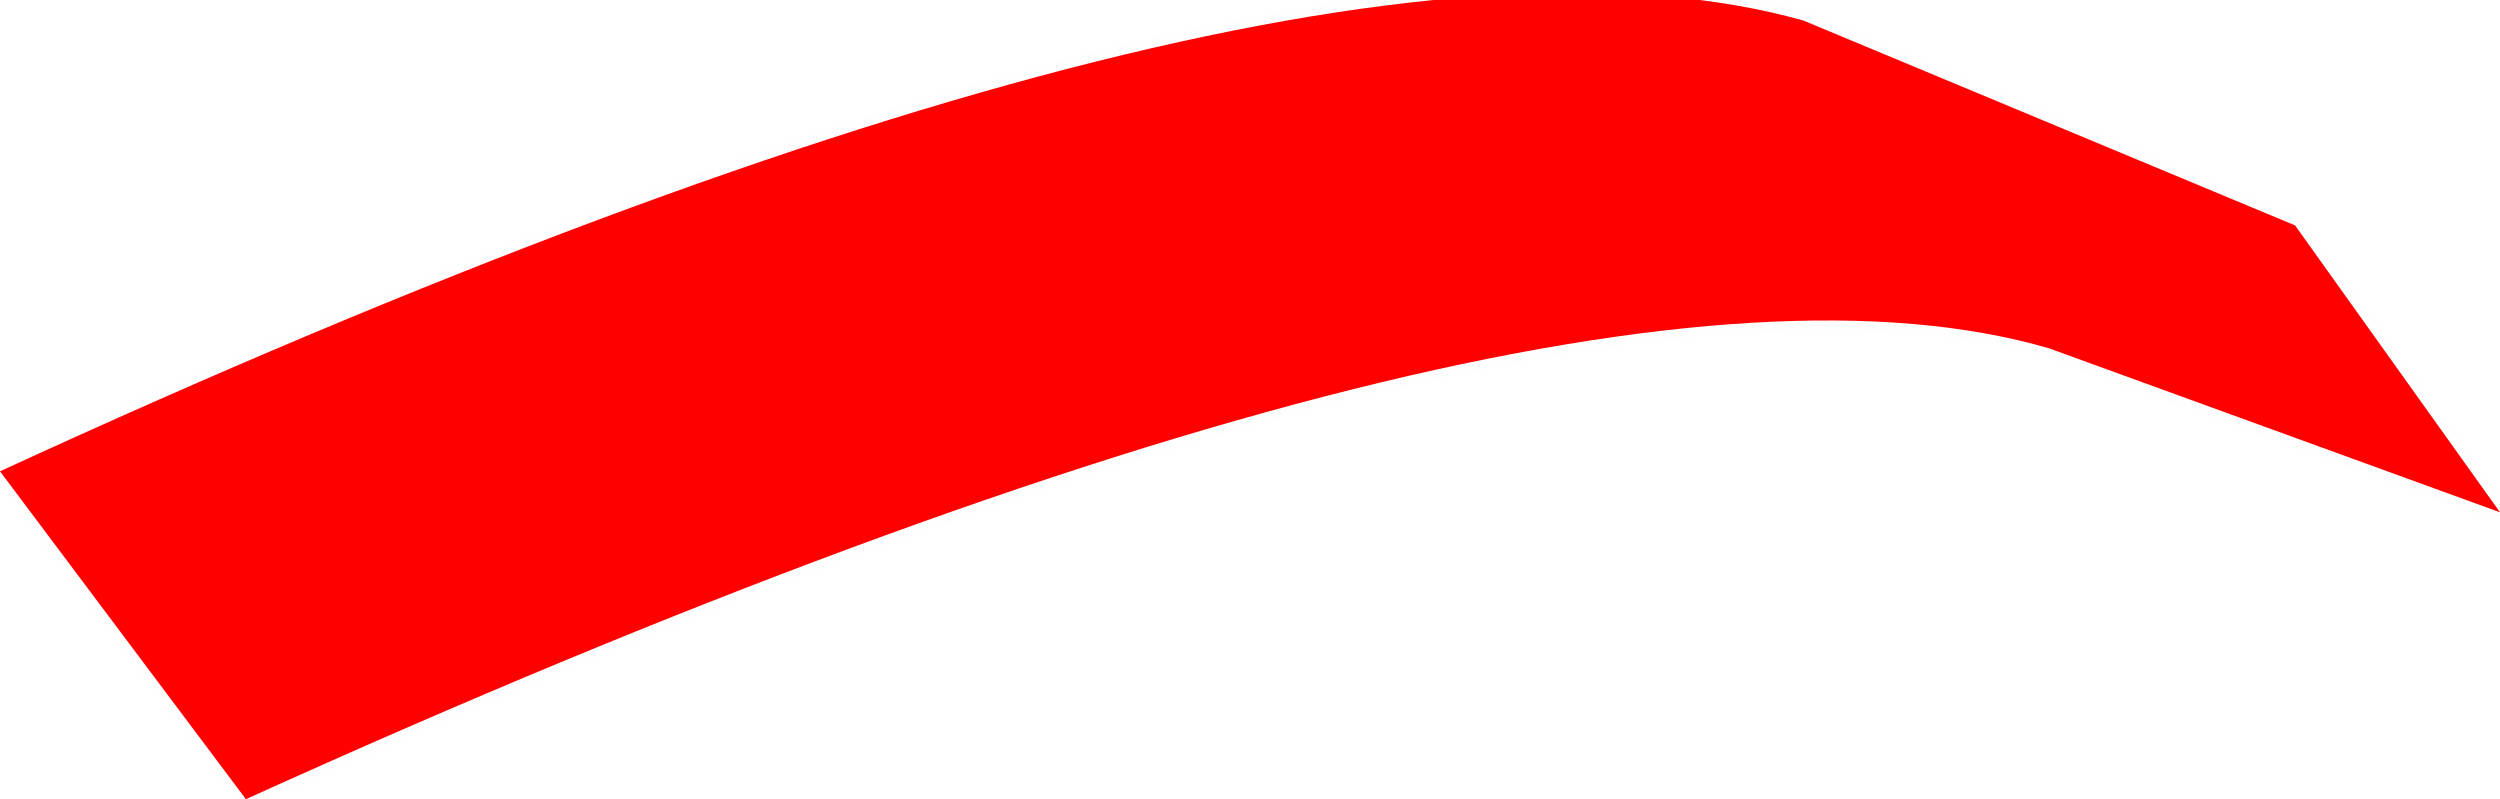 <?xml version="1.0" encoding="UTF-8" standalone="no"?>
<svg xmlns:xlink="http://www.w3.org/1999/xlink" height="1.95px" width="6.1px" xmlns="http://www.w3.org/2000/svg">
  <g transform="matrix(1.0, 0.0, 0.0, 1.0, -50.4, -23.1)">
    <path d="M56.0 23.65 L56.5 24.35 55.4 23.95 Q54.2 23.6 51.0 25.05 L50.4 24.25 Q53.55 22.8 54.8 23.15 L56.0 23.65" fill="#ff0000" fill-rule="evenodd" stroke="none"/>
    <path d="M56.0 23.65 L56.5 24.35 55.4 23.95 Q54.2 23.6 51.0 25.05 L50.4 24.25 Q53.55 22.8 54.8 23.15 L56.0 23.65 Z" fill="none" stroke="#000000" stroke-linecap="square" stroke-linejoin="bevel" stroke-opacity="0.004" stroke-width="0.05"/>
  </g>
</svg>

